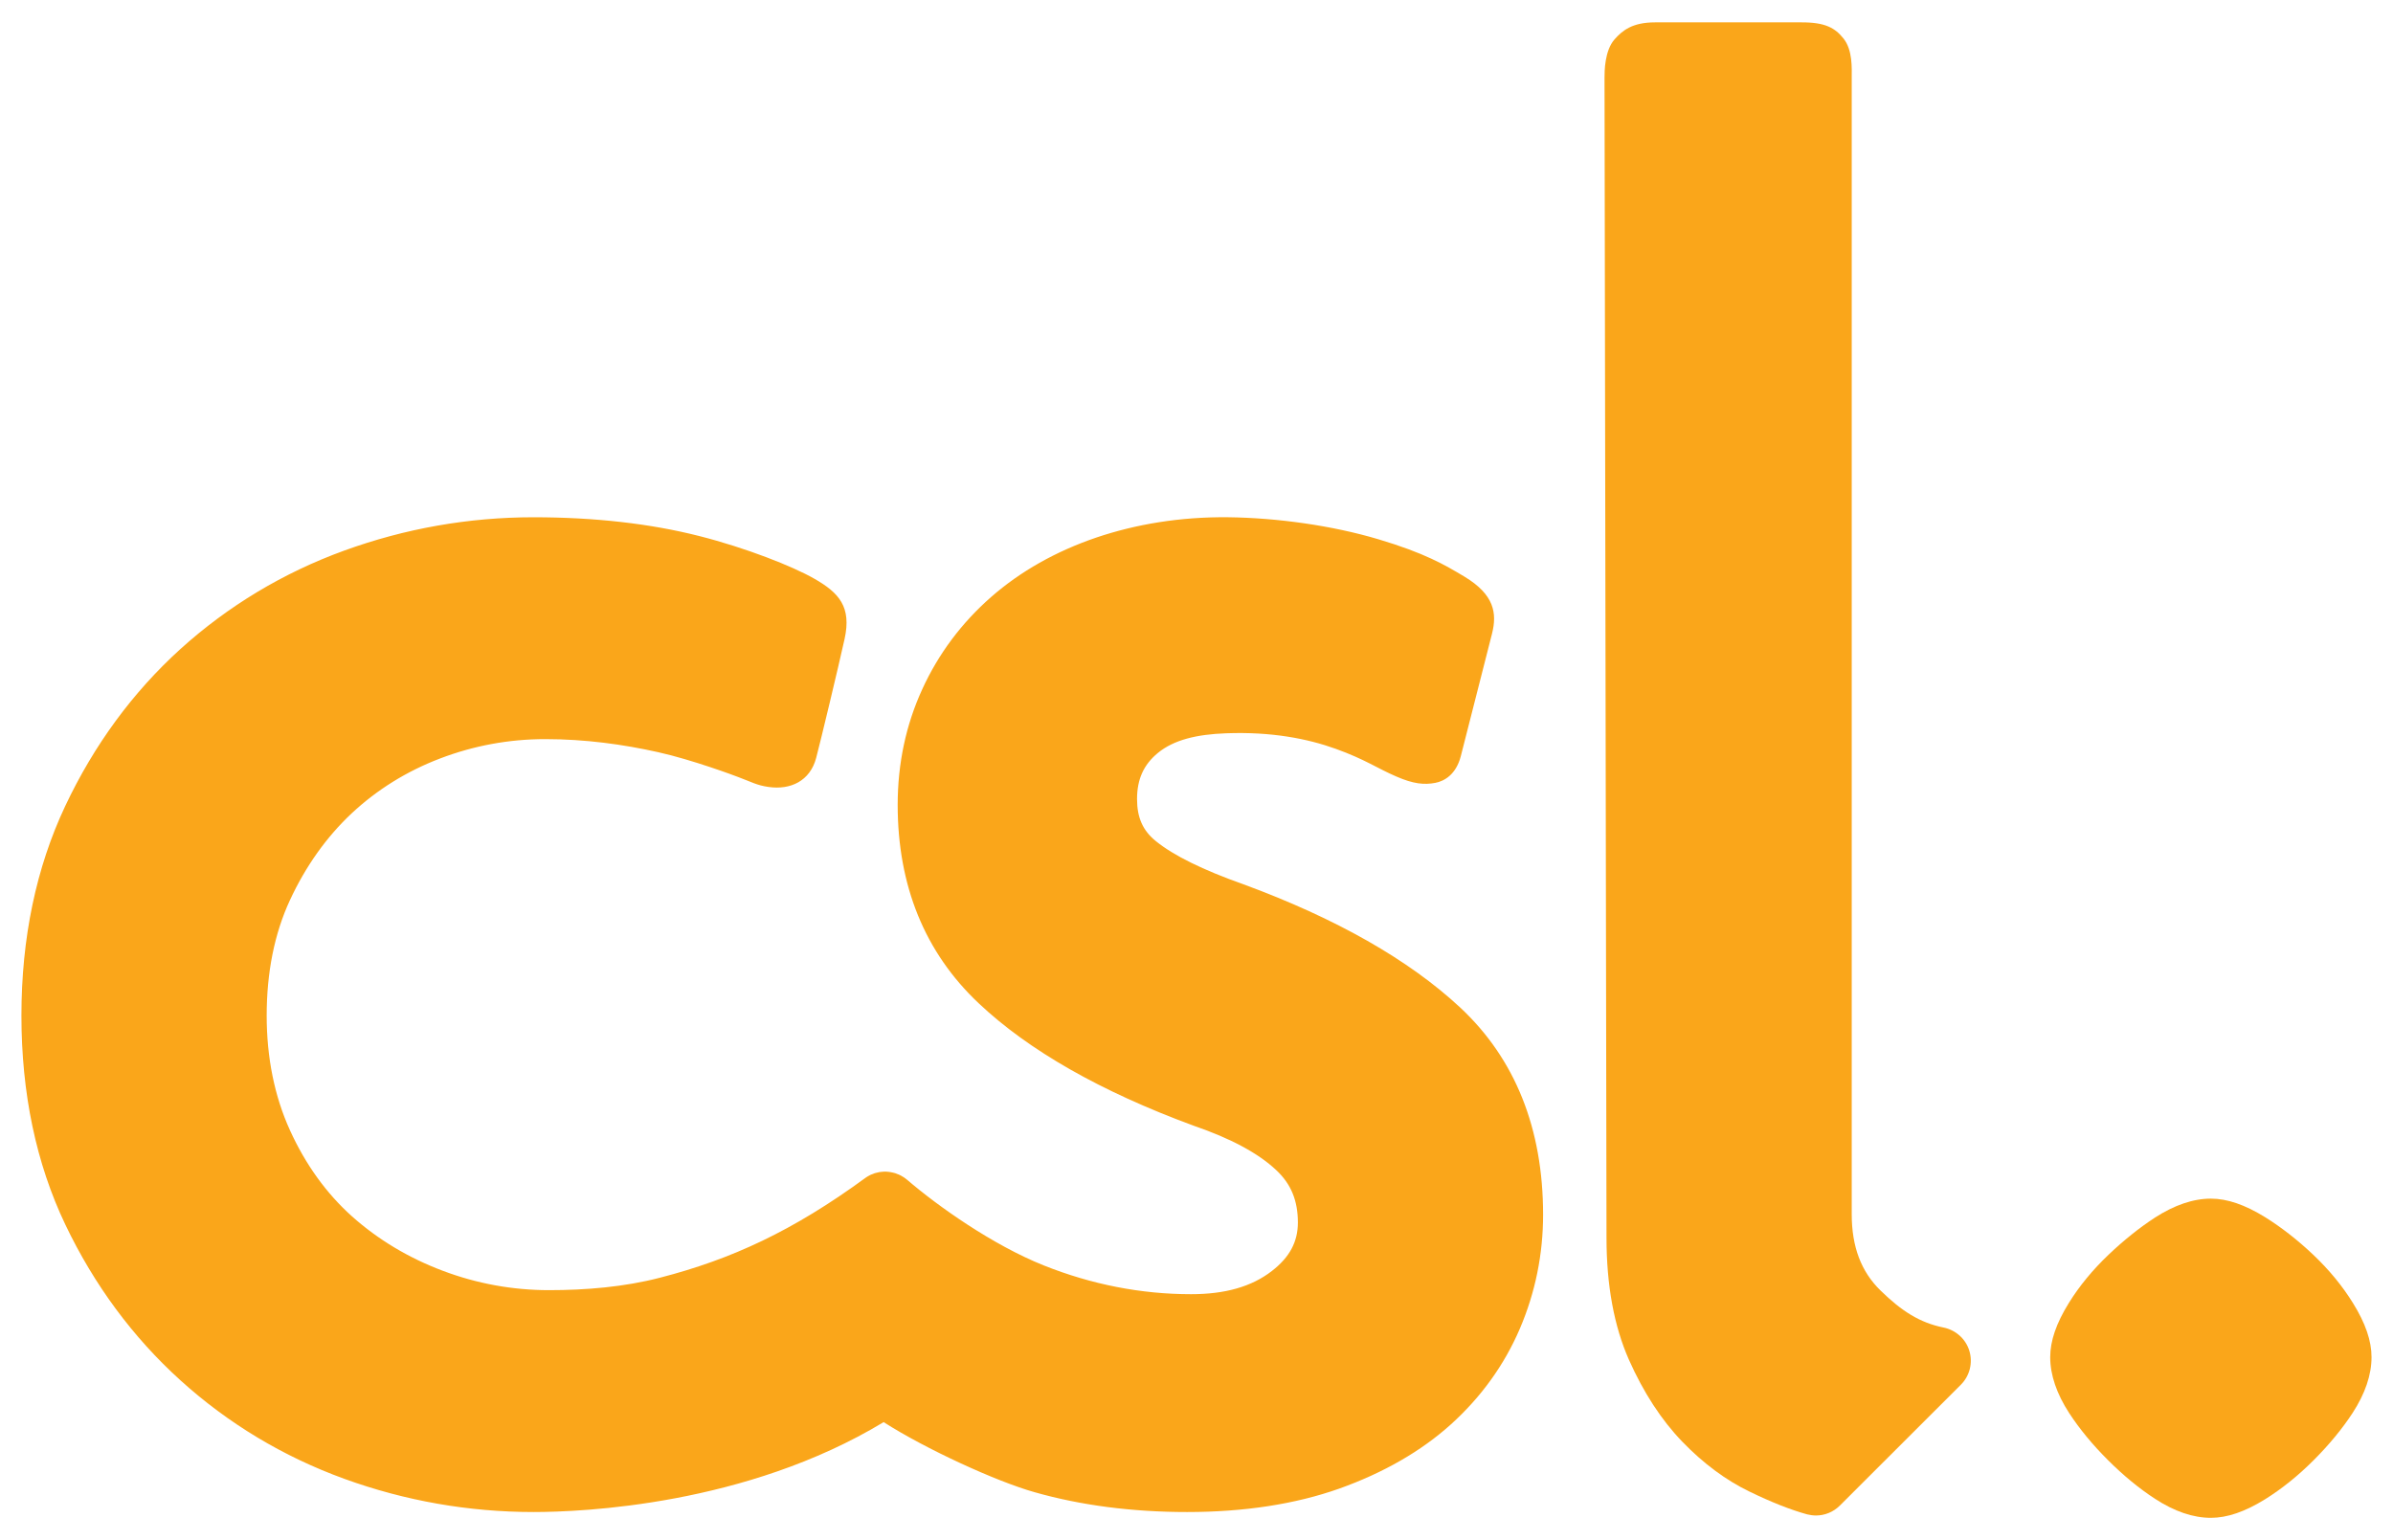 <?xml version="1.0" encoding="utf-8"?>
<!-- Generator: Adobe Illustrator 16.0.0, SVG Export Plug-In . SVG Version: 6.00 Build 0)  -->
<!DOCTYPE svg PUBLIC "-//W3C//DTD SVG 1.1//EN" "http://www.w3.org/Graphics/SVG/1.1/DTD/svg11.dtd">
<svg version="1.1" id="Layer_1" xmlns="http://www.w3.org/2000/svg" xmlns:xlink="http://www.w3.org/1999/xlink" x="0px" y="0px"
	 width="174px" height="112px" viewBox="0 0 174 112" enable-background="new 0 0 174 112" xml:space="preserve">
<g>
	<path fill="#FAA61A" d="M106.173,73.265c-3.728-3.469-9.023-6.482-15.767-8.963c-2.94-1.039-5.078-2.094-6.364-3.139
		c-0.945-0.764-1.365-1.709-1.365-3.059c0-1.439,0.483-2.502,1.516-3.351c1.152-0.951,2.827-1.353,4.967-1.43
		c3.271-0.121,5.885,0.381,7.972,1.133c2.131,0.766,3.013,1.418,4.406,2.014c1.232,0.536,2.013,0.612,2.826,0.459
		c0.68-0.129,1.515-0.628,1.854-1.937l2.272-8.918c0.373-1.488,0.163-2.832-2.005-4.141c-1.424-0.854-2.902-1.719-6.262-2.719
		c-3.37-1.003-7.358-1.557-10.921-1.6c-3.466-0.037-6.691,0.499-9.589,1.477c-2.944,1.004-5.514,2.457-7.64,4.317
		c-2.147,1.881-3.838,4.138-5.014,6.714c-1.185,2.581-1.786,5.408-1.786,8.405c0,5.885,1.976,10.736,5.88,14.42
		c3.633,3.434,8.883,6.428,15.643,8.914c2.688,0.92,4.708,2.006,6,3.227c1.076,1.002,1.576,2.217,1.576,3.811
		c0,1.41-0.602,2.529-1.89,3.525c-1.463,1.137-3.386,1.688-5.877,1.688c-3.64,0-7.249-0.709-10.724-2.098
		c-3.688-1.477-7.655-4.277-9.928-6.227c-0.027-0.023-0.054-0.041-0.079-0.062c-0.049-0.035-0.102-0.072-0.152-0.111
		c-0.05-0.031-0.096-0.055-0.145-0.084c-0.029-0.018-0.055-0.041-0.088-0.055c-0.02-0.012-0.04-0.02-0.065-0.027
		c-0.051-0.029-0.103-0.053-0.156-0.066c-0.055-0.025-0.11-0.045-0.165-0.066c-0.055-0.018-0.103-0.027-0.157-0.041
		c-0.058-0.016-0.116-0.029-0.171-0.035c-0.055-0.01-0.107-0.021-0.162-0.025c-0.061-0.01-0.119-0.014-0.175-0.014h-0.16
		c-0.063,0-0.121,0.004-0.178,0.014c-0.055,0.004-0.108,0.012-0.161,0.018c-0.06,0.014-0.12,0.027-0.179,0.043
		c-0.052,0.014-0.101,0.023-0.151,0.037c-0.061,0.025-0.119,0.045-0.182,0.072c-0.032,0.008-0.066,0.02-0.096,0.035
		c-0.02,0.004-0.03,0.018-0.044,0.021c-0.055,0.027-0.113,0.061-0.168,0.09c-0.044,0.033-0.093,0.053-0.137,0.084
		c-0.012,0.004-0.026,0.014-0.034,0.025c-5.298,3.877-9.771,5.936-14.957,7.273c-2.595,0.674-5.389,0.906-8.066,0.906
		c-2.625,0-5.226-0.465-7.725-1.408c-2.49-0.936-4.711-2.271-6.603-3.957c-1.863-1.668-3.381-3.775-4.51-6.258
		c-1.125-2.471-1.695-5.281-1.695-8.342c0-3.143,0.565-5.969,1.689-8.391c1.138-2.459,2.648-4.586,4.485-6.312
		c1.84-1.721,4.006-3.07,6.435-3.995c2.455-0.937,5.023-1.408,7.642-1.408c2.902,0,5.652,0.379,8.203,0.948
		c2.496,0.554,5.641,1.733,5.821,1.806c0.995,0.368,1.363,0.605,2.212,0.724c1.593,0.233,3.025-0.426,3.469-2.118
		c0.341-1.292,1.589-6.506,2.066-8.652c0.509-2.32-0.392-3.34-2.205-4.375c-1.551-0.891-4.978-2.246-8.391-3.108
		c-3.54-0.898-7.585-1.358-12.028-1.358c-4.712,0-9.34,0.817-13.758,2.422c-4.441,1.613-8.448,4.029-11.914,7.16
		c-3.463,3.142-6.283,6.981-8.374,11.415c-2.113,4.477-3.185,9.607-3.185,15.242c0,5.646,1.072,10.754,3.187,15.186
		c2.091,4.385,4.913,8.201,8.372,11.332c3.466,3.139,7.473,5.551,11.914,7.164c4.421,1.604,9.046,2.416,13.758,2.416
		c3.542,0,15.45-0.488,25.462-6.537c3.063,1.959,8.195,4.314,10.971,5.094c3.374,0.961,7.105,1.443,11.096,1.443
		c4.146,0,7.859-0.57,11.045-1.697c3.229-1.15,5.968-2.725,8.139-4.68c2.197-1.988,3.881-4.322,5.011-6.961
		c1.121-2.621,1.688-5.404,1.688-8.283C112.202,82.071,110.173,76.999,106.173,73.265"/>
	<path fill="#FAA61A" d="M141.302,96.532c-1.708-0.348-3.03-1.188-4.563-2.686c-1.412-1.375-2.096-3.186-2.096-5.547V5.646
		c0-0.665,0.075-1.996-0.59-2.835c-0.616-0.774-1.322-1.193-3.084-1.185H120.34c-1.643,0-2.368,0.586-2.943,1.237
		c-0.725,0.823-0.729,2.32-0.729,2.801l0.144,84.339c0,3.457,0.55,6.438,1.631,8.877c1.06,2.385,2.366,4.391,3.881,5.959
		c1.523,1.576,3.163,2.797,4.893,3.631c1.615,0.783,2.984,1.32,4.183,1.652c0.212,0.051,0.433,0.082,0.648,0.082
		c0.639,0,1.267-0.256,1.737-0.727l8.802-8.791c0.64-0.645,0.876-1.598,0.604-2.469C142.925,97.351,142.193,96.71,141.302,96.532"/>
	<path fill="#FAA61A" d="M171.087,94.753c-0.76-1.23-1.73-2.412-2.893-3.514c-1.124-1.064-2.3-1.984-3.496-2.73
		c-1.469-0.906-2.755-1.346-3.94-1.346c-1.285,0-2.654,0.467-4.065,1.377c-1.138,0.742-2.272,1.652-3.374,2.699
		c-1.157,1.102-2.131,2.283-2.891,3.514c-0.908,1.463-1.353,2.752-1.353,3.936c0,1.293,0.468,2.664,1.378,4.066
		c0.752,1.154,1.704,2.309,2.82,3.42c1.113,1.115,2.264,2.062,3.427,2.818c1.406,0.918,2.772,1.381,4.058,1.381
		c1.186,0,2.472-0.439,3.945-1.352c1.215-0.758,2.408-1.715,3.536-2.848c1.118-1.119,2.065-2.266,2.82-3.42
		c0.917-1.41,1.38-2.775,1.38-4.066C172.439,97.507,171.999,96.22,171.087,94.753"/>
</g>
</svg>
